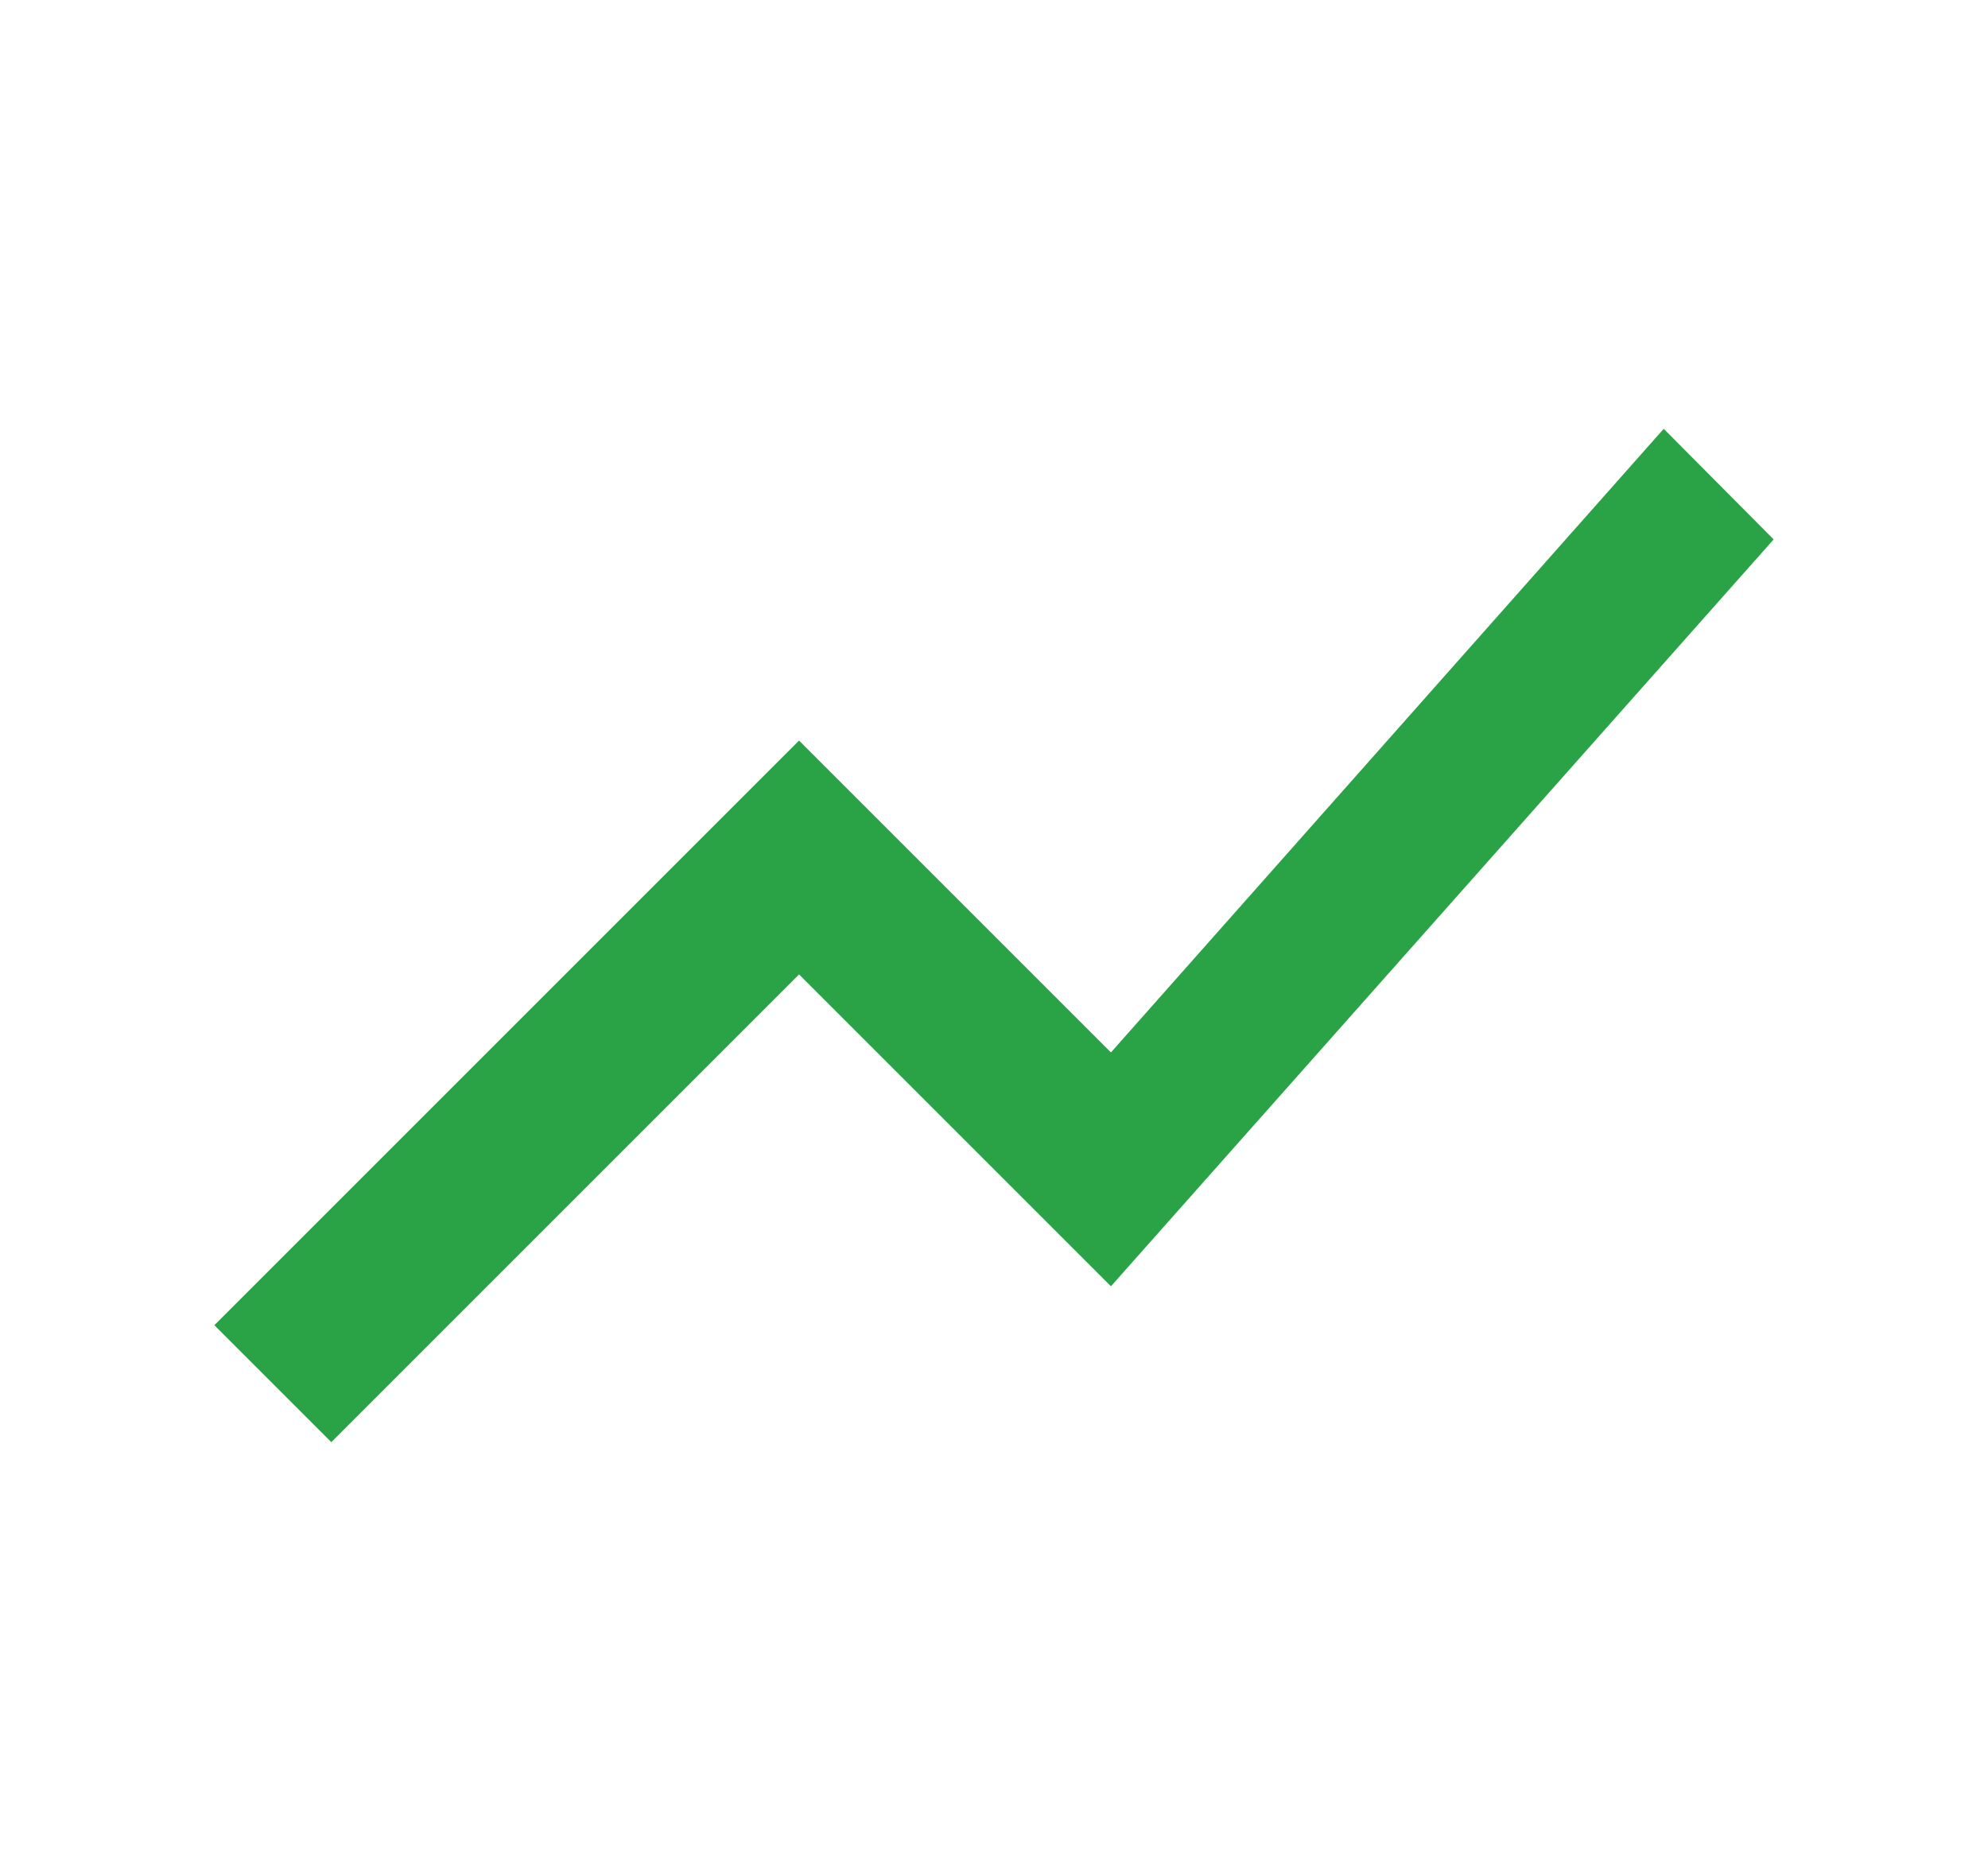 <svg width="17" height="16" viewBox="0 0 17 16" fill="none" xmlns="http://www.w3.org/2000/svg">
<path d="M2.833 12.333L6.833 8.333L9.5 11L15.167 4.613L14.227 3.667L9.5 9L6.833 6.333L1.833 11.333L2.833 12.333Z" fill="#29A345"/>
</svg>
